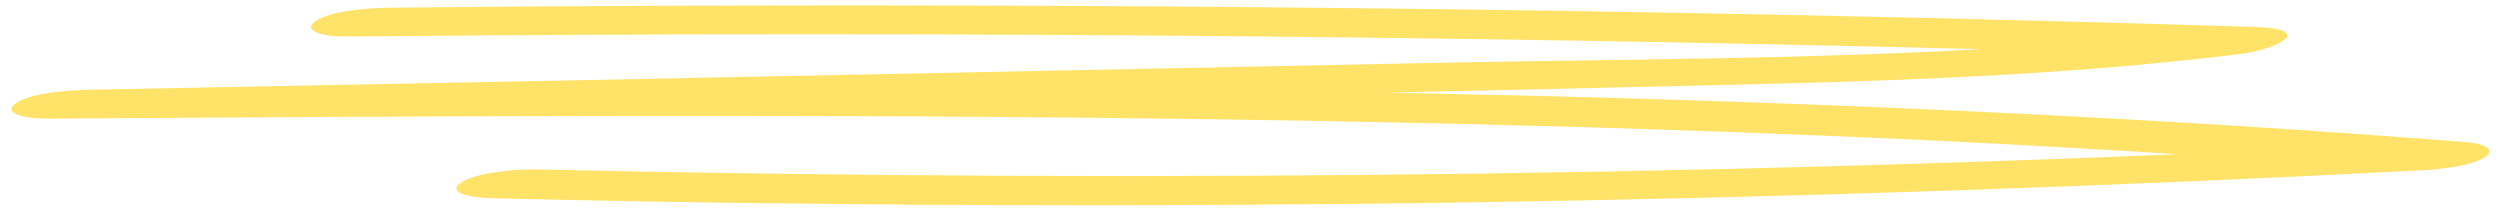 <?xml version="1.0" encoding="UTF-8"?> <svg xmlns="http://www.w3.org/2000/svg" width="209" height="18" viewBox="0 0 209 18" fill="none"><path d="M28.947 3.058C80.881 2.534 132.869 3.07 184.695 4.641L185.943 2.367C164.236 5.046 140.874 4.82 118.516 5.285C95.018 5.773 71.52 6.237 47.995 6.713C34.564 6.975 21.133 7.237 7.701 7.499C5.612 7.535 2.464 7.773 1.271 8.666C0.158 9.5 2.22 9.929 3.903 9.917C54.941 9.595 106.143 9.274 157.019 11.536C171.535 12.179 185.97 13.072 200.351 14.192L203.987 11.858C151.185 14.632 97.975 15.359 44.847 14.168C42.812 14.12 39.584 14.489 38.471 15.323C37.358 16.157 39.448 16.526 41.076 16.573C94.936 17.859 149.068 17.026 202.631 14.227C204.286 14.144 206.891 13.787 207.813 13.096C208.6 12.501 207.732 12.012 206.266 11.893C155.391 7.869 103.565 7.178 51.956 7.285C37.196 7.321 22.435 7.416 7.674 7.511L3.903 9.929C52.038 8.988 100.228 8.19 148.336 6.999C161.441 6.678 174.547 6.082 187.219 4.522C190.366 4.141 193.758 2.415 188.467 2.248C136.641 0.652 84.68 0.128 32.746 0.64C30.657 0.664 27.482 0.926 26.315 1.807C25.203 2.641 27.265 3.082 28.947 3.058Z" fill="#FFE368"></path></svg> 